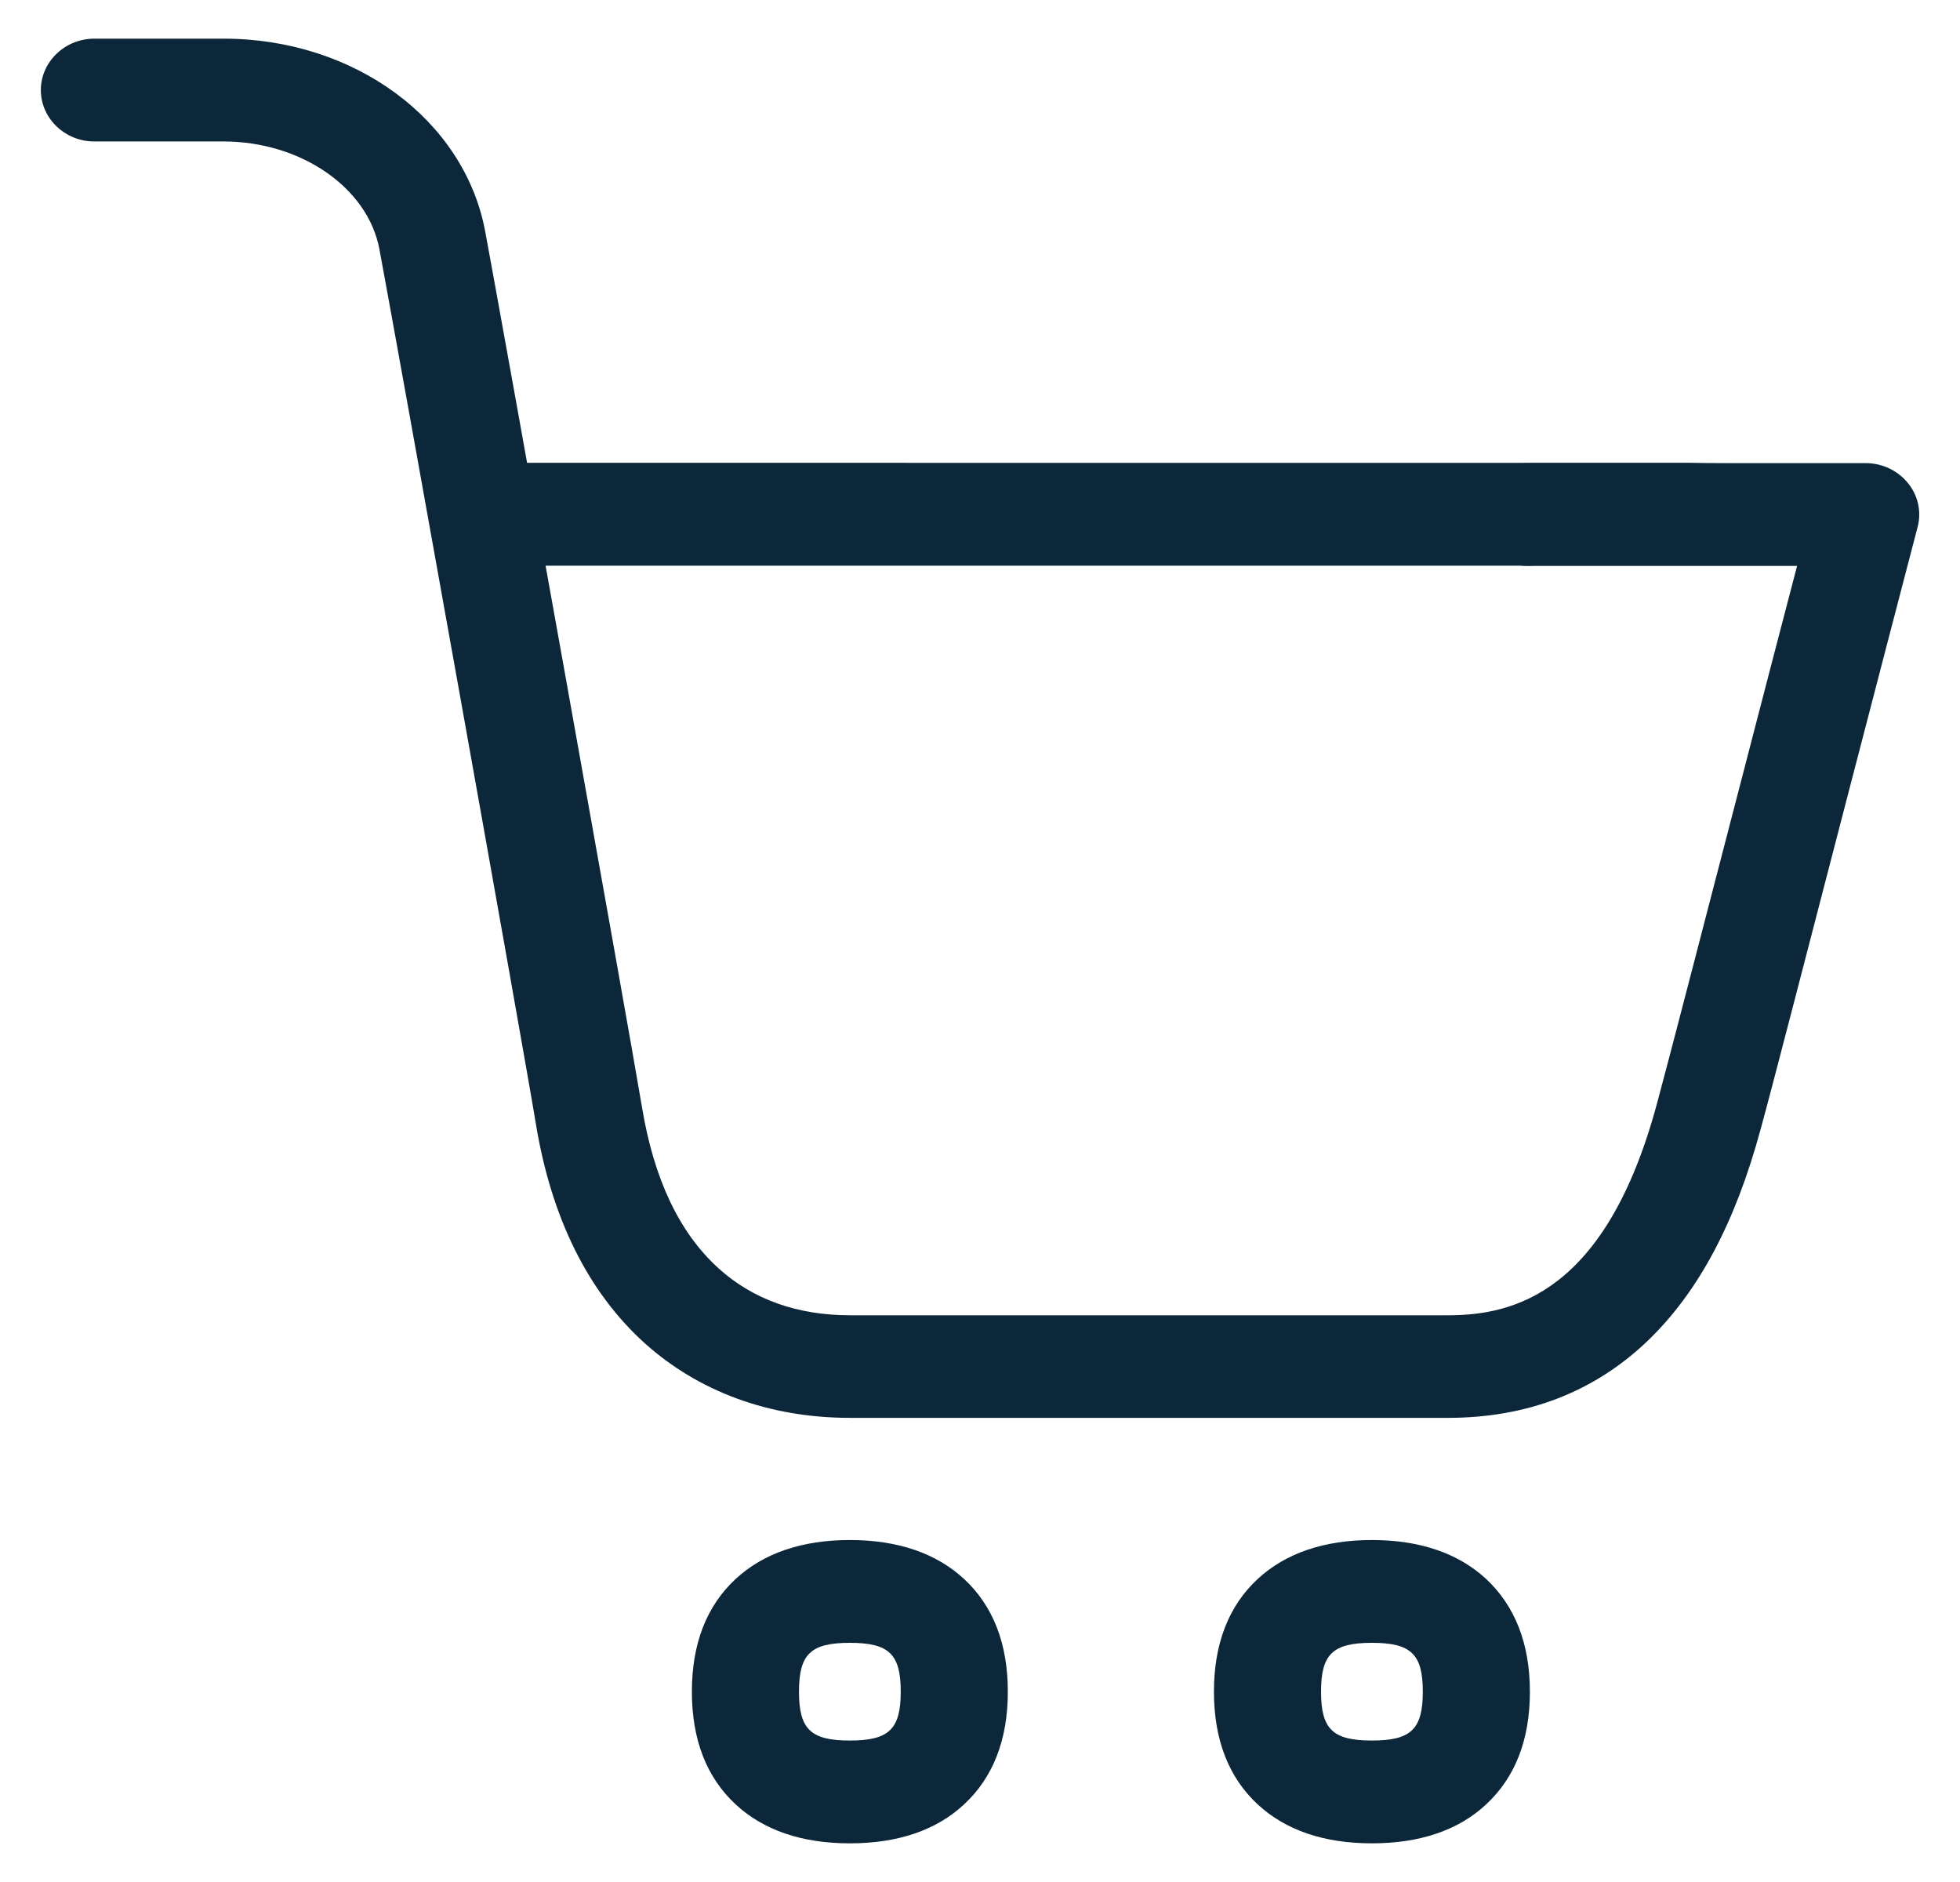 <svg width="25" height="24" viewBox="0 0 25 24" fill="none" xmlns="http://www.w3.org/2000/svg">
<path d="M18.469 18.081H10.84C9.819 18.081 8.914 17.75 8.221 17.127C7.501 16.475 7.033 15.534 6.835 14.331C6.678 13.37 5.066 4.391 4.84 3.181C4.694 2.394 3.84 1.804 2.849 1.804H1.203C0.828 1.804 0.521 1.509 0.521 1.149C0.521 0.788 0.828 0.493 1.203 0.493H2.853C4.519 0.493 5.923 1.526 6.189 2.952C6.374 3.942 8.016 13.082 8.19 14.127C8.341 15.036 8.665 15.721 9.164 16.173C9.601 16.57 10.168 16.773 10.844 16.773H18.469C19.302 16.773 20.484 16.494 21.136 14.069C21.28 13.541 21.751 11.715 22.212 9.944C22.475 8.931 22.728 7.954 22.922 7.217H19.49C19.115 7.217 18.807 6.922 18.807 6.561C18.807 6.201 19.115 5.906 19.49 5.906H23.797C24.172 5.906 24.48 6.201 24.48 6.561C24.48 6.617 24.473 6.669 24.459 6.722C24.271 7.436 23.916 8.807 23.537 10.262C23.076 12.033 22.605 13.865 22.458 14.396C22.134 15.596 21.662 16.478 21.017 17.098C20.337 17.75 19.48 18.081 18.469 18.081Z" fill="#0B2739"/>
<path d="M19.514 7.214H6.278C5.902 7.214 5.595 6.919 5.595 6.558C5.595 6.197 5.902 5.902 6.278 5.902L22.007 5.903C22.383 5.903 19.514 5.879 19.514 6.24C19.514 6.6 19.89 7.214 19.514 7.214ZM10.84 23.507C10.229 23.507 9.74 23.34 9.385 23.012C9.013 22.668 8.825 22.186 8.825 21.573C8.825 20.96 9.013 20.478 9.385 20.134C9.74 19.806 10.232 19.639 10.84 19.639C11.448 19.639 11.94 19.806 12.295 20.134C12.667 20.478 12.855 20.96 12.855 21.573C12.855 22.186 12.667 22.668 12.295 23.012C11.943 23.34 11.451 23.507 10.84 23.507ZM10.84 20.95C10.341 20.95 10.191 21.094 10.191 21.573C10.191 22.051 10.341 22.196 10.84 22.196C11.339 22.196 11.489 22.051 11.489 21.573C11.489 21.094 11.339 20.95 10.84 20.95ZM17.499 23.507C16.888 23.507 16.399 23.34 16.044 23.012C15.672 22.668 15.484 22.186 15.484 21.573C15.484 20.96 15.672 20.478 16.044 20.134C16.399 19.806 16.891 19.639 17.499 19.639C18.107 19.639 18.599 19.806 18.954 20.134C19.323 20.478 19.514 20.96 19.514 21.573C19.514 22.186 19.326 22.668 18.954 23.012C18.602 23.34 18.11 23.507 17.499 23.507ZM17.499 20.95C17 20.95 16.85 21.094 16.85 21.573C16.85 22.051 17 22.196 17.499 22.196C17.998 22.196 18.148 22.051 18.148 21.573C18.148 21.094 17.998 20.95 17.499 20.95Z" fill="#0B2739"/>
</svg>